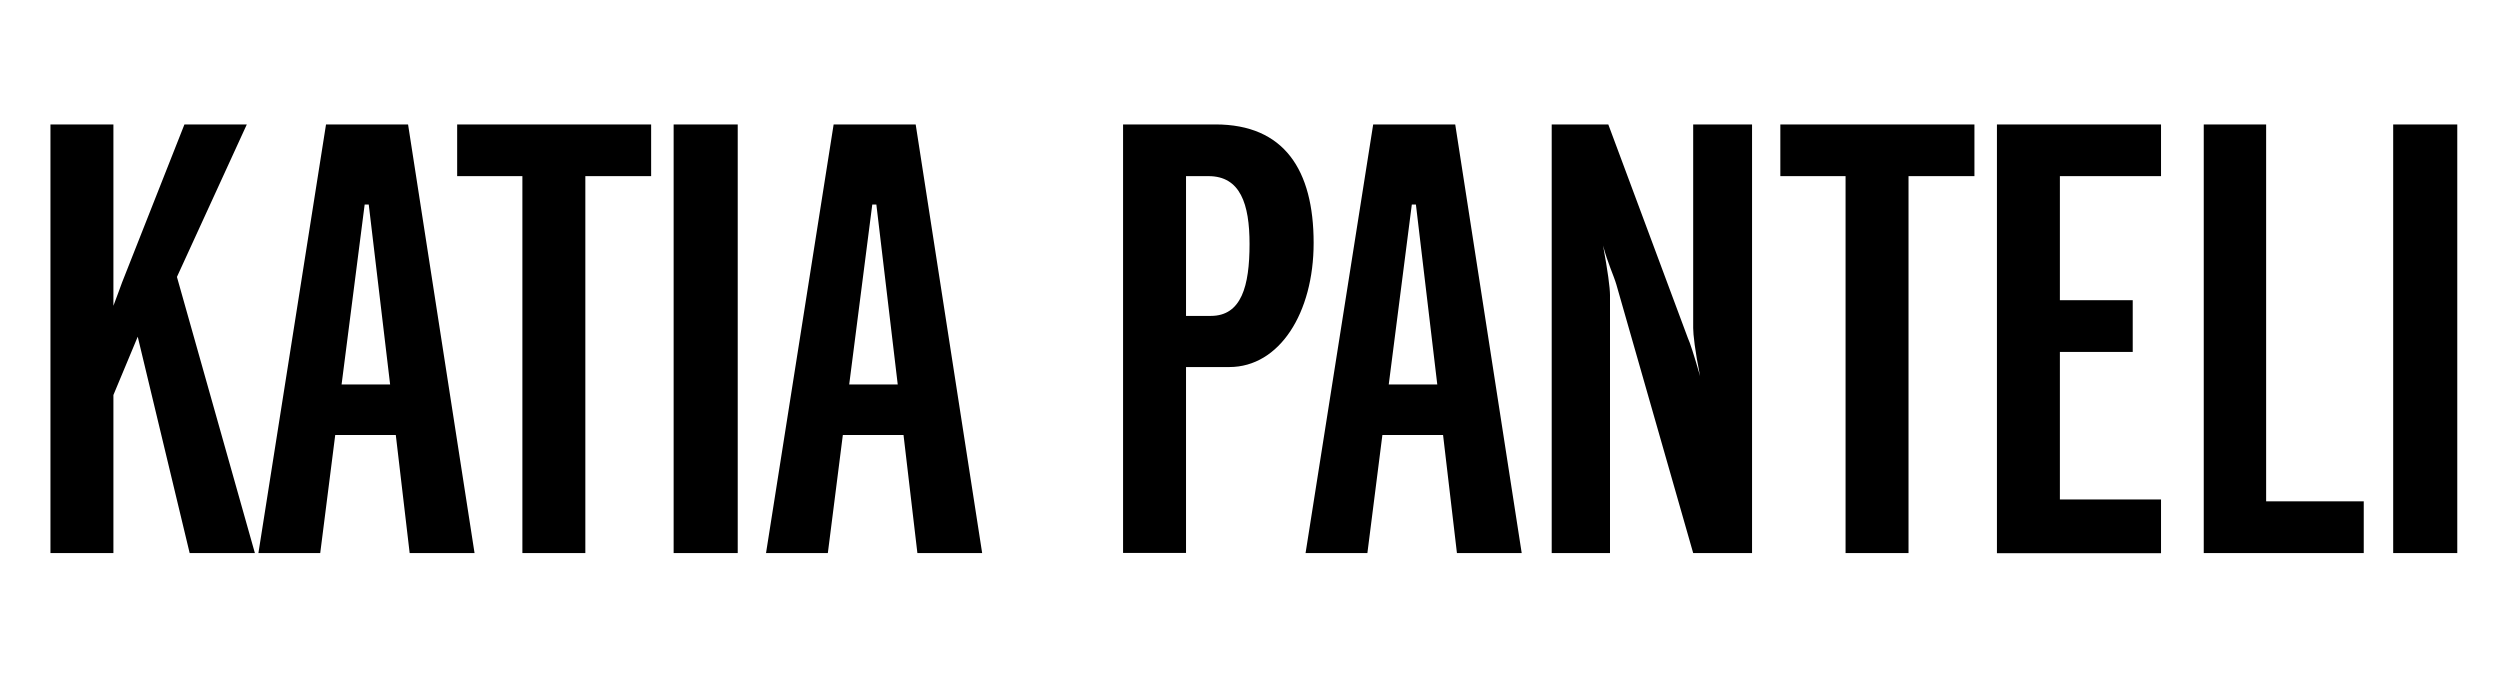 <?xml version="1.0" encoding="UTF-8" standalone="no"?>
<!DOCTYPE svg PUBLIC "-//W3C//DTD SVG 1.1//EN" "http://www.w3.org/Graphics/SVG/1.1/DTD/svg11.dtd">
<svg width="100%" height="100%" viewBox="0 0 220 60" version="1.1" xmlns="http://www.w3.org/2000/svg" xmlns:xlink="http://www.w3.org/1999/xlink" xml:space="preserve" xmlns:serif="http://www.serif.com/" style="fill-rule:evenodd;clip-rule:evenodd;stroke-linejoin:round;stroke-miterlimit:2;">
    <g>
        <path d="M210.6,10.95L216.24,10.95L216.24,48.67L210.6,48.67L210.6,10.95ZM193.93,48.67L193.93,10.95L199.42,10.95L199.42,44.12L208.01,44.12L208.01,48.67L193.93,48.67ZM175.73,48.68L175.73,10.95L190.17,10.95L190.17,15.5L181.27,15.5L181.27,26.42L187.68,26.42L187.68,30.97L181.27,30.97L181.27,43.95L190.17,43.95L190.17,48.68L175.73,48.68ZM167.95,15.5L167.95,48.67L162.41,48.67L162.41,15.5L156.67,15.5L156.67,10.95L173.75,10.95L173.75,15.5L167.95,15.5ZM149,48.67L142.24,25.04C141.99,24.19 141.48,23.17 141.07,21.61C141.48,23.84 141.68,25.31 141.68,25.98L141.68,48.67L136.55,48.67L136.55,10.95L141.53,10.95L148.54,29.77C148.69,30.08 149.05,31.15 149.61,33.11C149.15,30.84 149,29.41 149,28.87L149,10.95L154.18,10.95L154.18,48.67L149,48.67ZM128.21,48.67L126.99,38.28L121.65,38.28L120.33,48.67L114.89,48.67L120.84,10.95L128.06,10.95L133.91,48.67L128.21,48.67ZM124.6,18L124.24,18L122.21,33.83L126.48,33.83L124.6,18ZM115.6,21.38C115.6,27.53 112.6,32.3 108.18,32.3L104.37,32.3L104.37,48.66L98.83,48.66L98.83,10.95L106.96,10.95C113.01,10.95 115.6,14.96 115.6,21.38M109.96,21.47C109.96,17.95 109.15,15.5 106.35,15.5L104.37,15.5L104.37,27.8L106.55,27.8C109.25,27.8 109.96,25.17 109.96,21.47M80.73,48.67L79.51,38.28L74.17,38.28L72.85,48.67L67.41,48.67L73.36,10.95L80.58,10.95L86.43,48.67L80.73,48.67ZM77.12,18L76.76,18L74.73,33.83L79,33.83L77.12,18ZM59.28,10.95L64.92,10.95L64.92,48.67L59.28,48.67L59.28,10.95ZM51.51,15.5L51.51,48.67L45.97,48.67L45.97,15.5L40.23,15.5L40.23,10.95L57.3,10.95L57.3,15.5L51.51,15.5ZM36.05,48.67L34.83,38.28L29.5,38.28L28.18,48.67L22.74,48.67L28.69,10.95L35.91,10.95L41.76,48.67L36.05,48.67ZM32.45,18L32.09,18L30.06,33.83L34.33,33.83L32.45,18ZM16.69,48.67L12.12,29.63L9.98,34.76L9.98,48.67L4.44,48.67L4.44,10.95L9.98,10.95L9.98,26.91C10.34,25.97 10.59,25.26 10.74,24.86L16.23,10.95L21.72,10.95L15.57,24.37L22.43,48.67L16.69,48.67Z" style="fill-rule:nonzero;"/>
    </g>
</svg>
